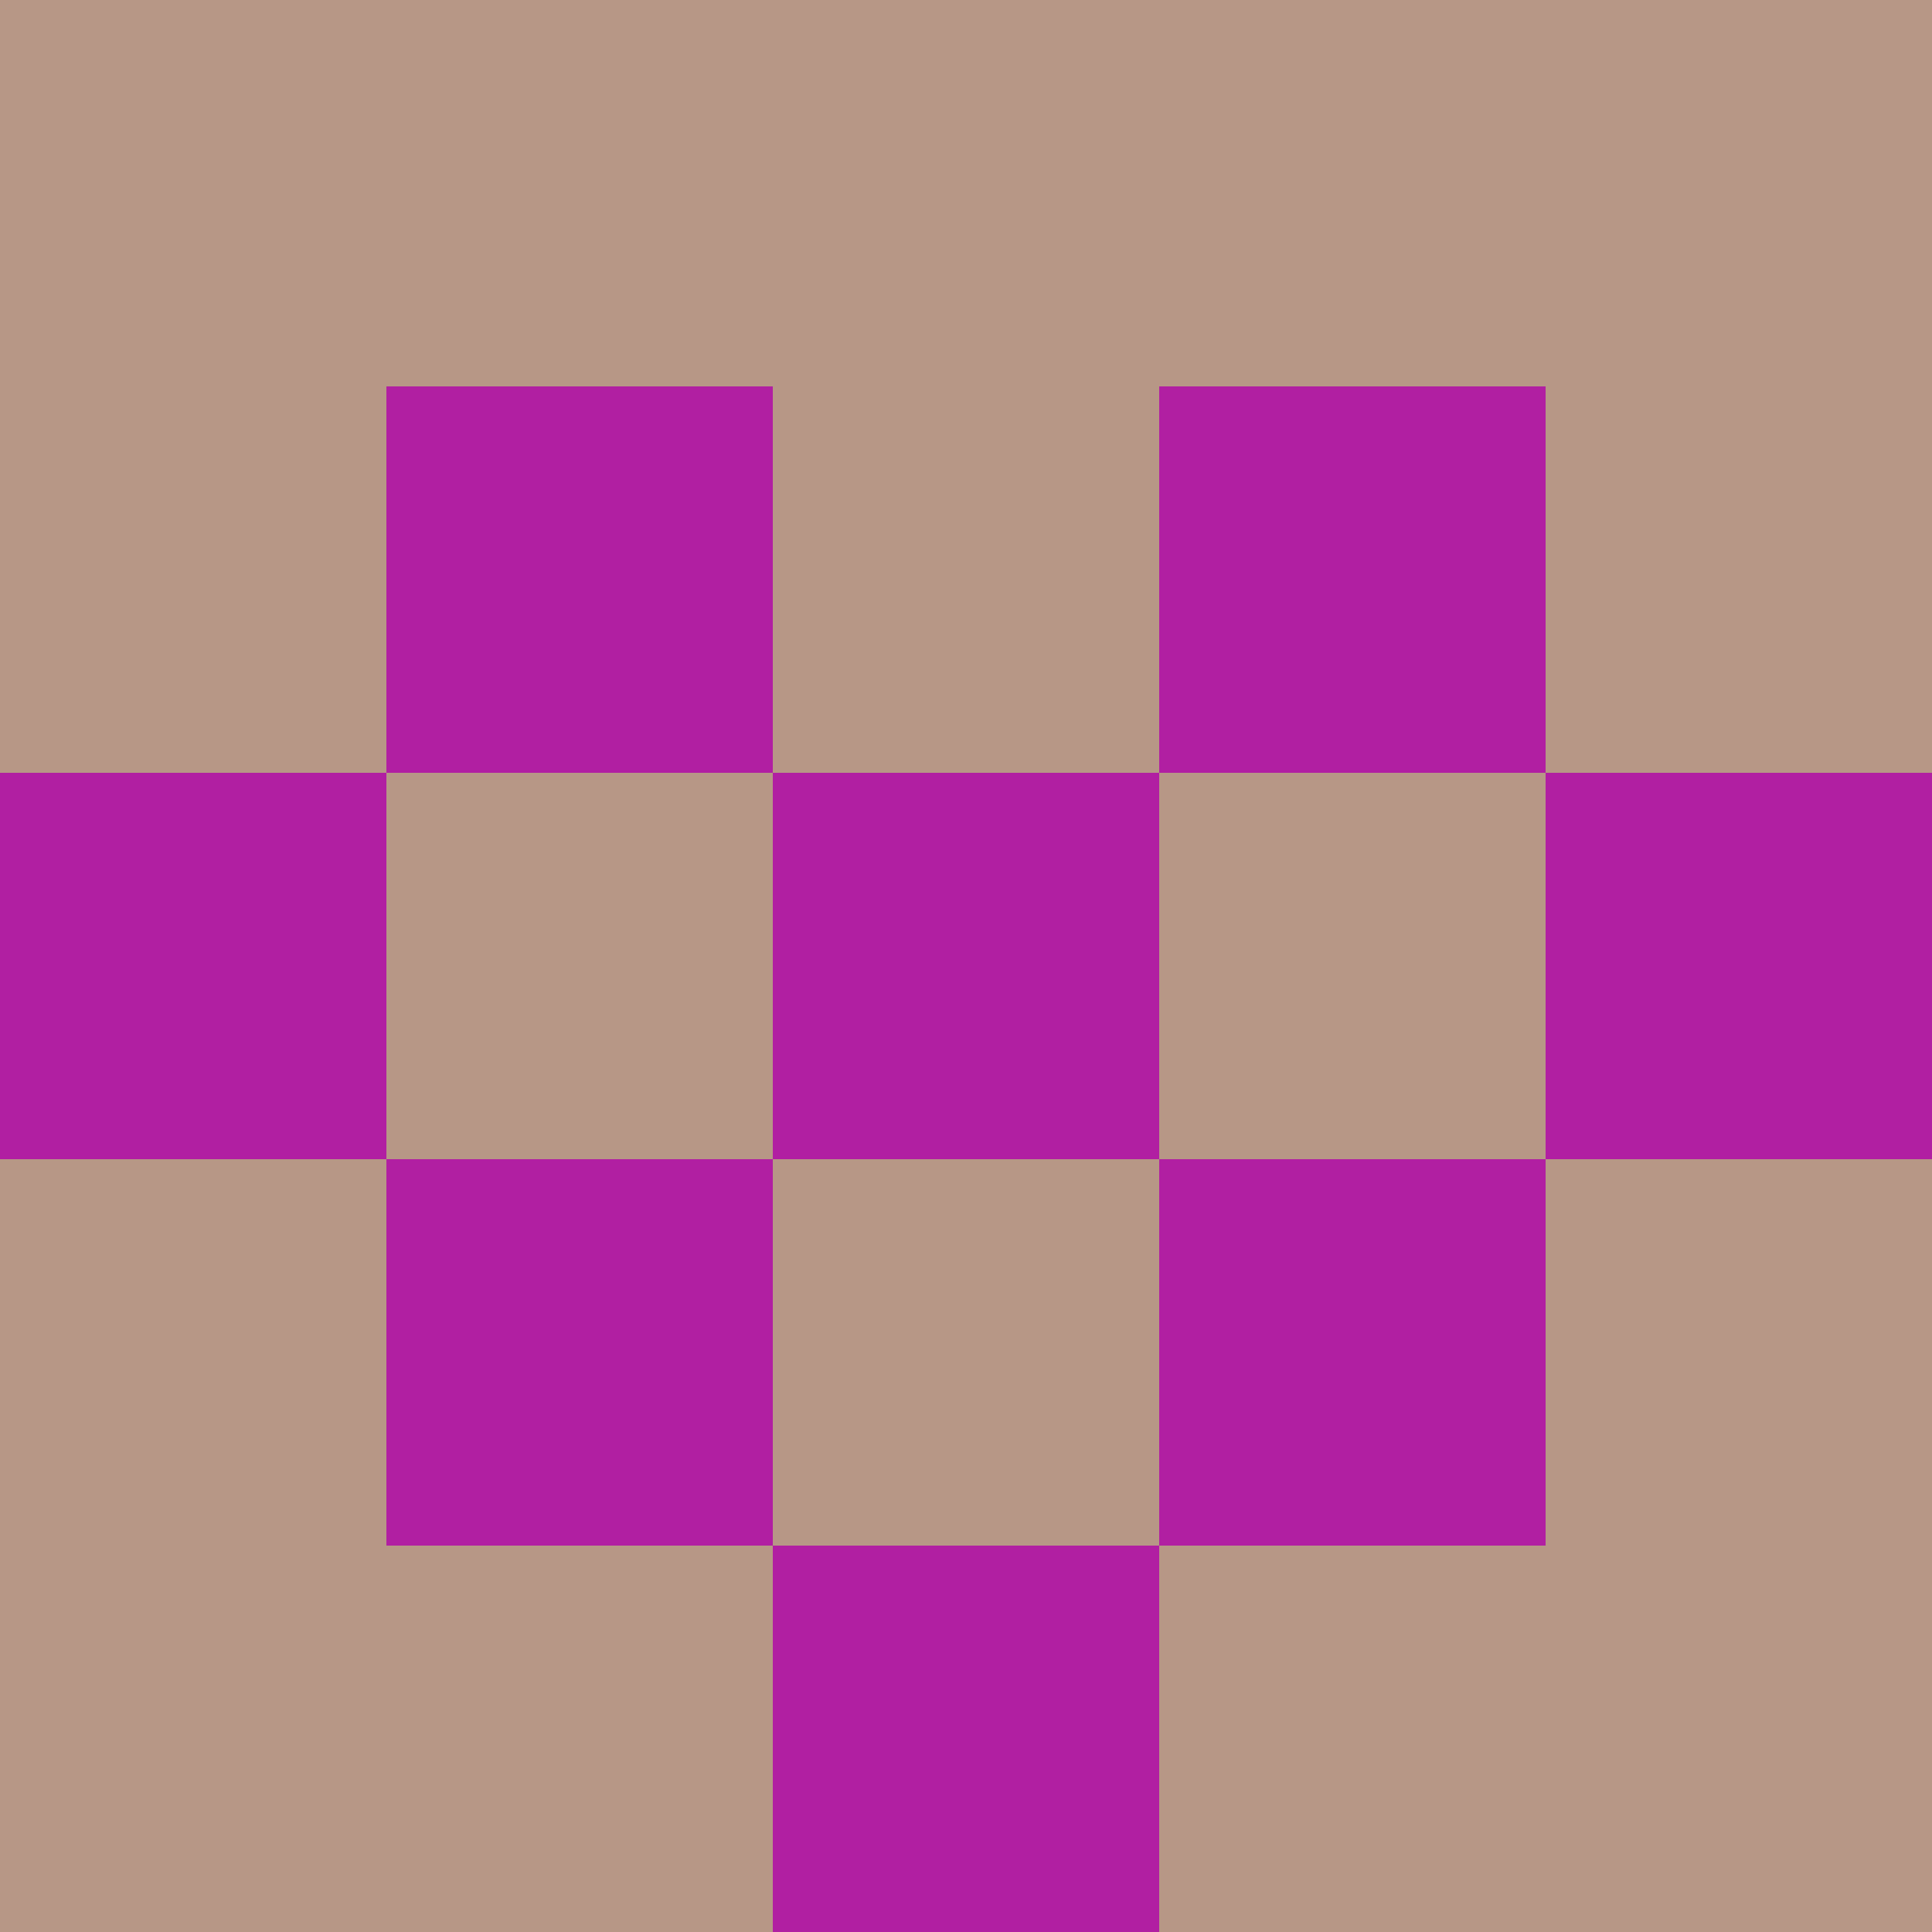 <svg xmlns="http://www.w3.org/2000/svg" viewBox="0 0 5 5" width="24" height="24"><rect width="5" height="5" fill="#b11fa2"/><rect x="0" y="0" width="1" height="1" fill="#b79786"/><rect x="4" y="0" width="1" height="1" fill="#b79786"/><rect x="1" y="0" width="1" height="1" fill="#b79786"/><rect x="3" y="0" width="1" height="1" fill="#b79786"/><rect x="2" y="0" width="1" height="1" fill="#b79786"/><rect x="0" y="1" width="1" height="1" fill="#b79786"/><rect x="4" y="1" width="1" height="1" fill="#b79786"/><rect x="2" y="1" width="1" height="1" fill="#b79786"/><rect x="1" y="2" width="1" height="1" fill="#b79786"/><rect x="3" y="2" width="1" height="1" fill="#b79786"/><rect x="0" y="3" width="1" height="1" fill="#b79786"/><rect x="4" y="3" width="1" height="1" fill="#b79786"/><rect x="2" y="3" width="1" height="1" fill="#b79786"/><rect x="0" y="4" width="1" height="1" fill="#b79786"/><rect x="4" y="4" width="1" height="1" fill="#b79786"/><rect x="1" y="4" width="1" height="1" fill="#b79786"/><rect x="3" y="4" width="1" height="1" fill="#b79786"/></svg>